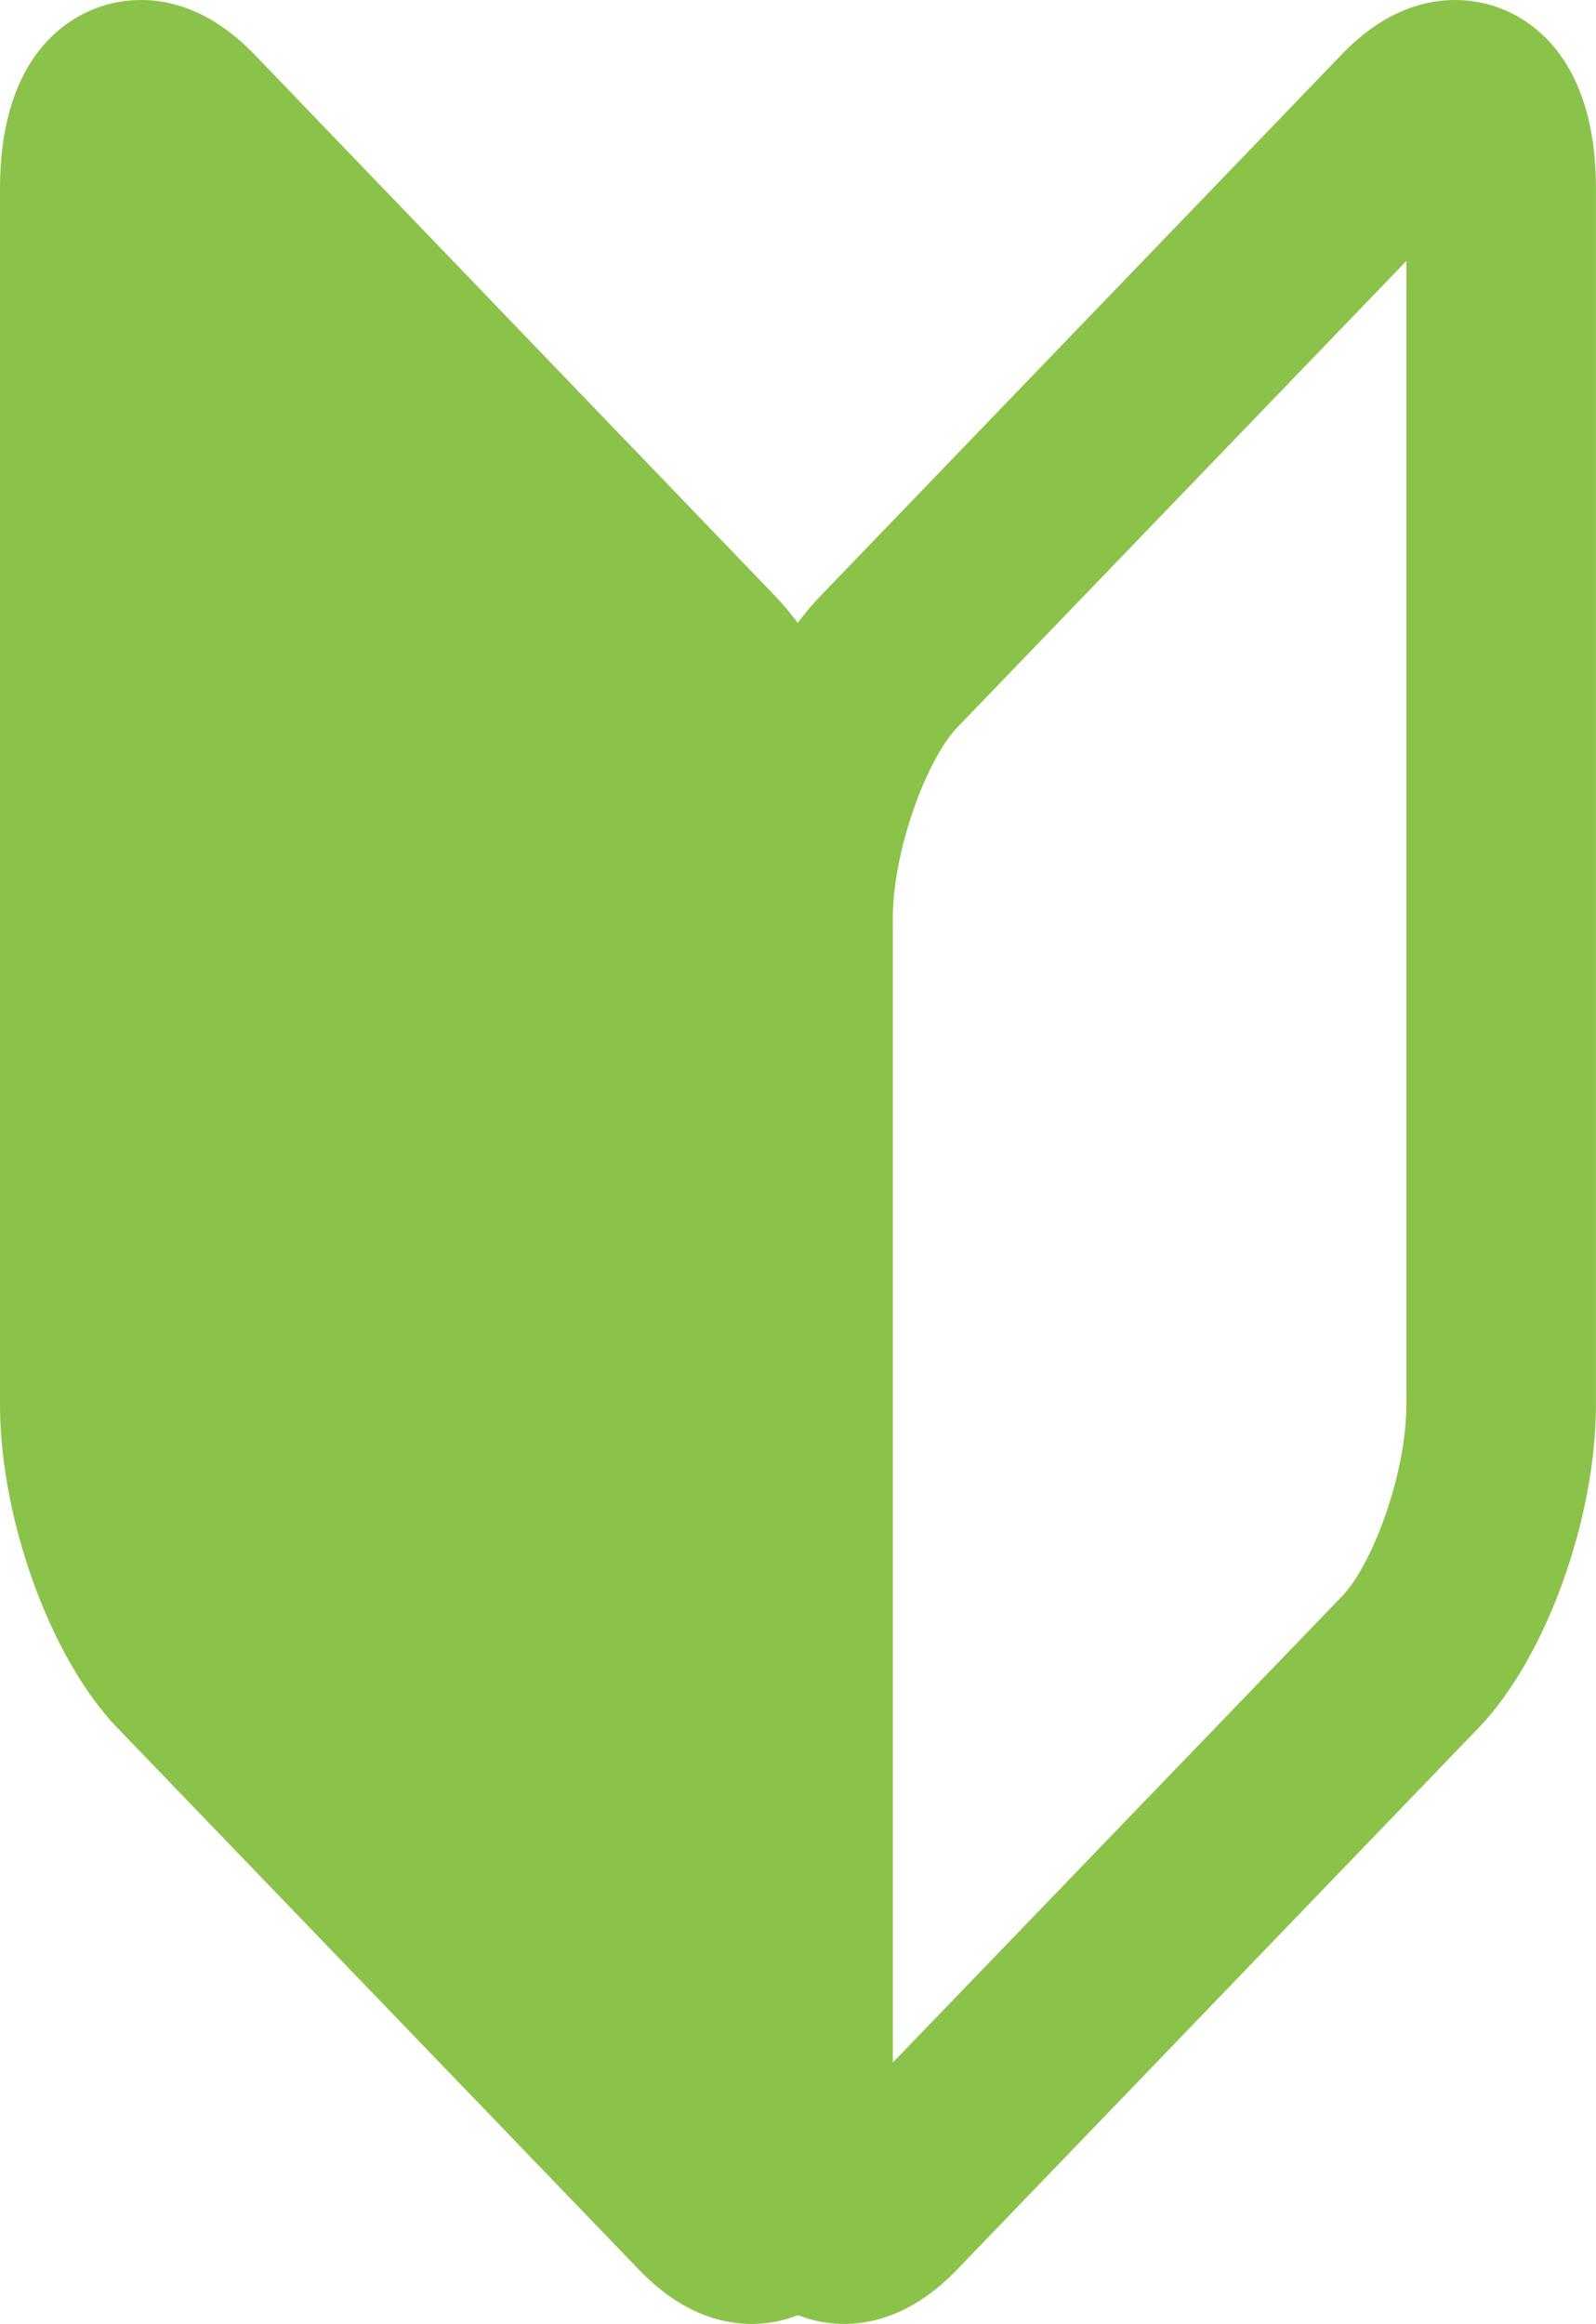 <svg xmlns="http://www.w3.org/2000/svg" width="238.61" height="347.29" viewBox="0 0 238.61 347.29"><g id="レイヤー_2" data-name="レイヤー 2"><g id="レイヤー_1-2" data-name="レイヤー 1"><path d="M224.63,1.37c-3.79-1.53-13.69-3.94-24,6.73l-78,81a42.68,42.68,0,0,0-3.36,4,42.68,42.68,0,0,0-3.36-4L38,8.1C27.67-2.57,17.76-.17,14,1.37,8.76,3.47,0,9.77,0,28.24V209.88C0,227,7.54,247.81,17.53,258.21l78,81c6.16,6.4,12.2,8.1,16.86,8.1a18.88,18.88,0,0,0,6.91-1.31,18.84,18.84,0,0,0,6.91,1.31c4.65,0,10.69-1.7,16.86-8.1l78-81c10-10.39,17.53-31.16,17.53-48.32V28.24C238.61,9.77,229.85,3.47,224.63,1.37ZM210.26,209.88c0,10.52-5.16,24.05-9.6,28.66l-67.18,69.71V137.39c0-10.51,5.16-24,9.6-28.64L210.26,39Z" style="fill:#8bc34a"/></g></g></svg>